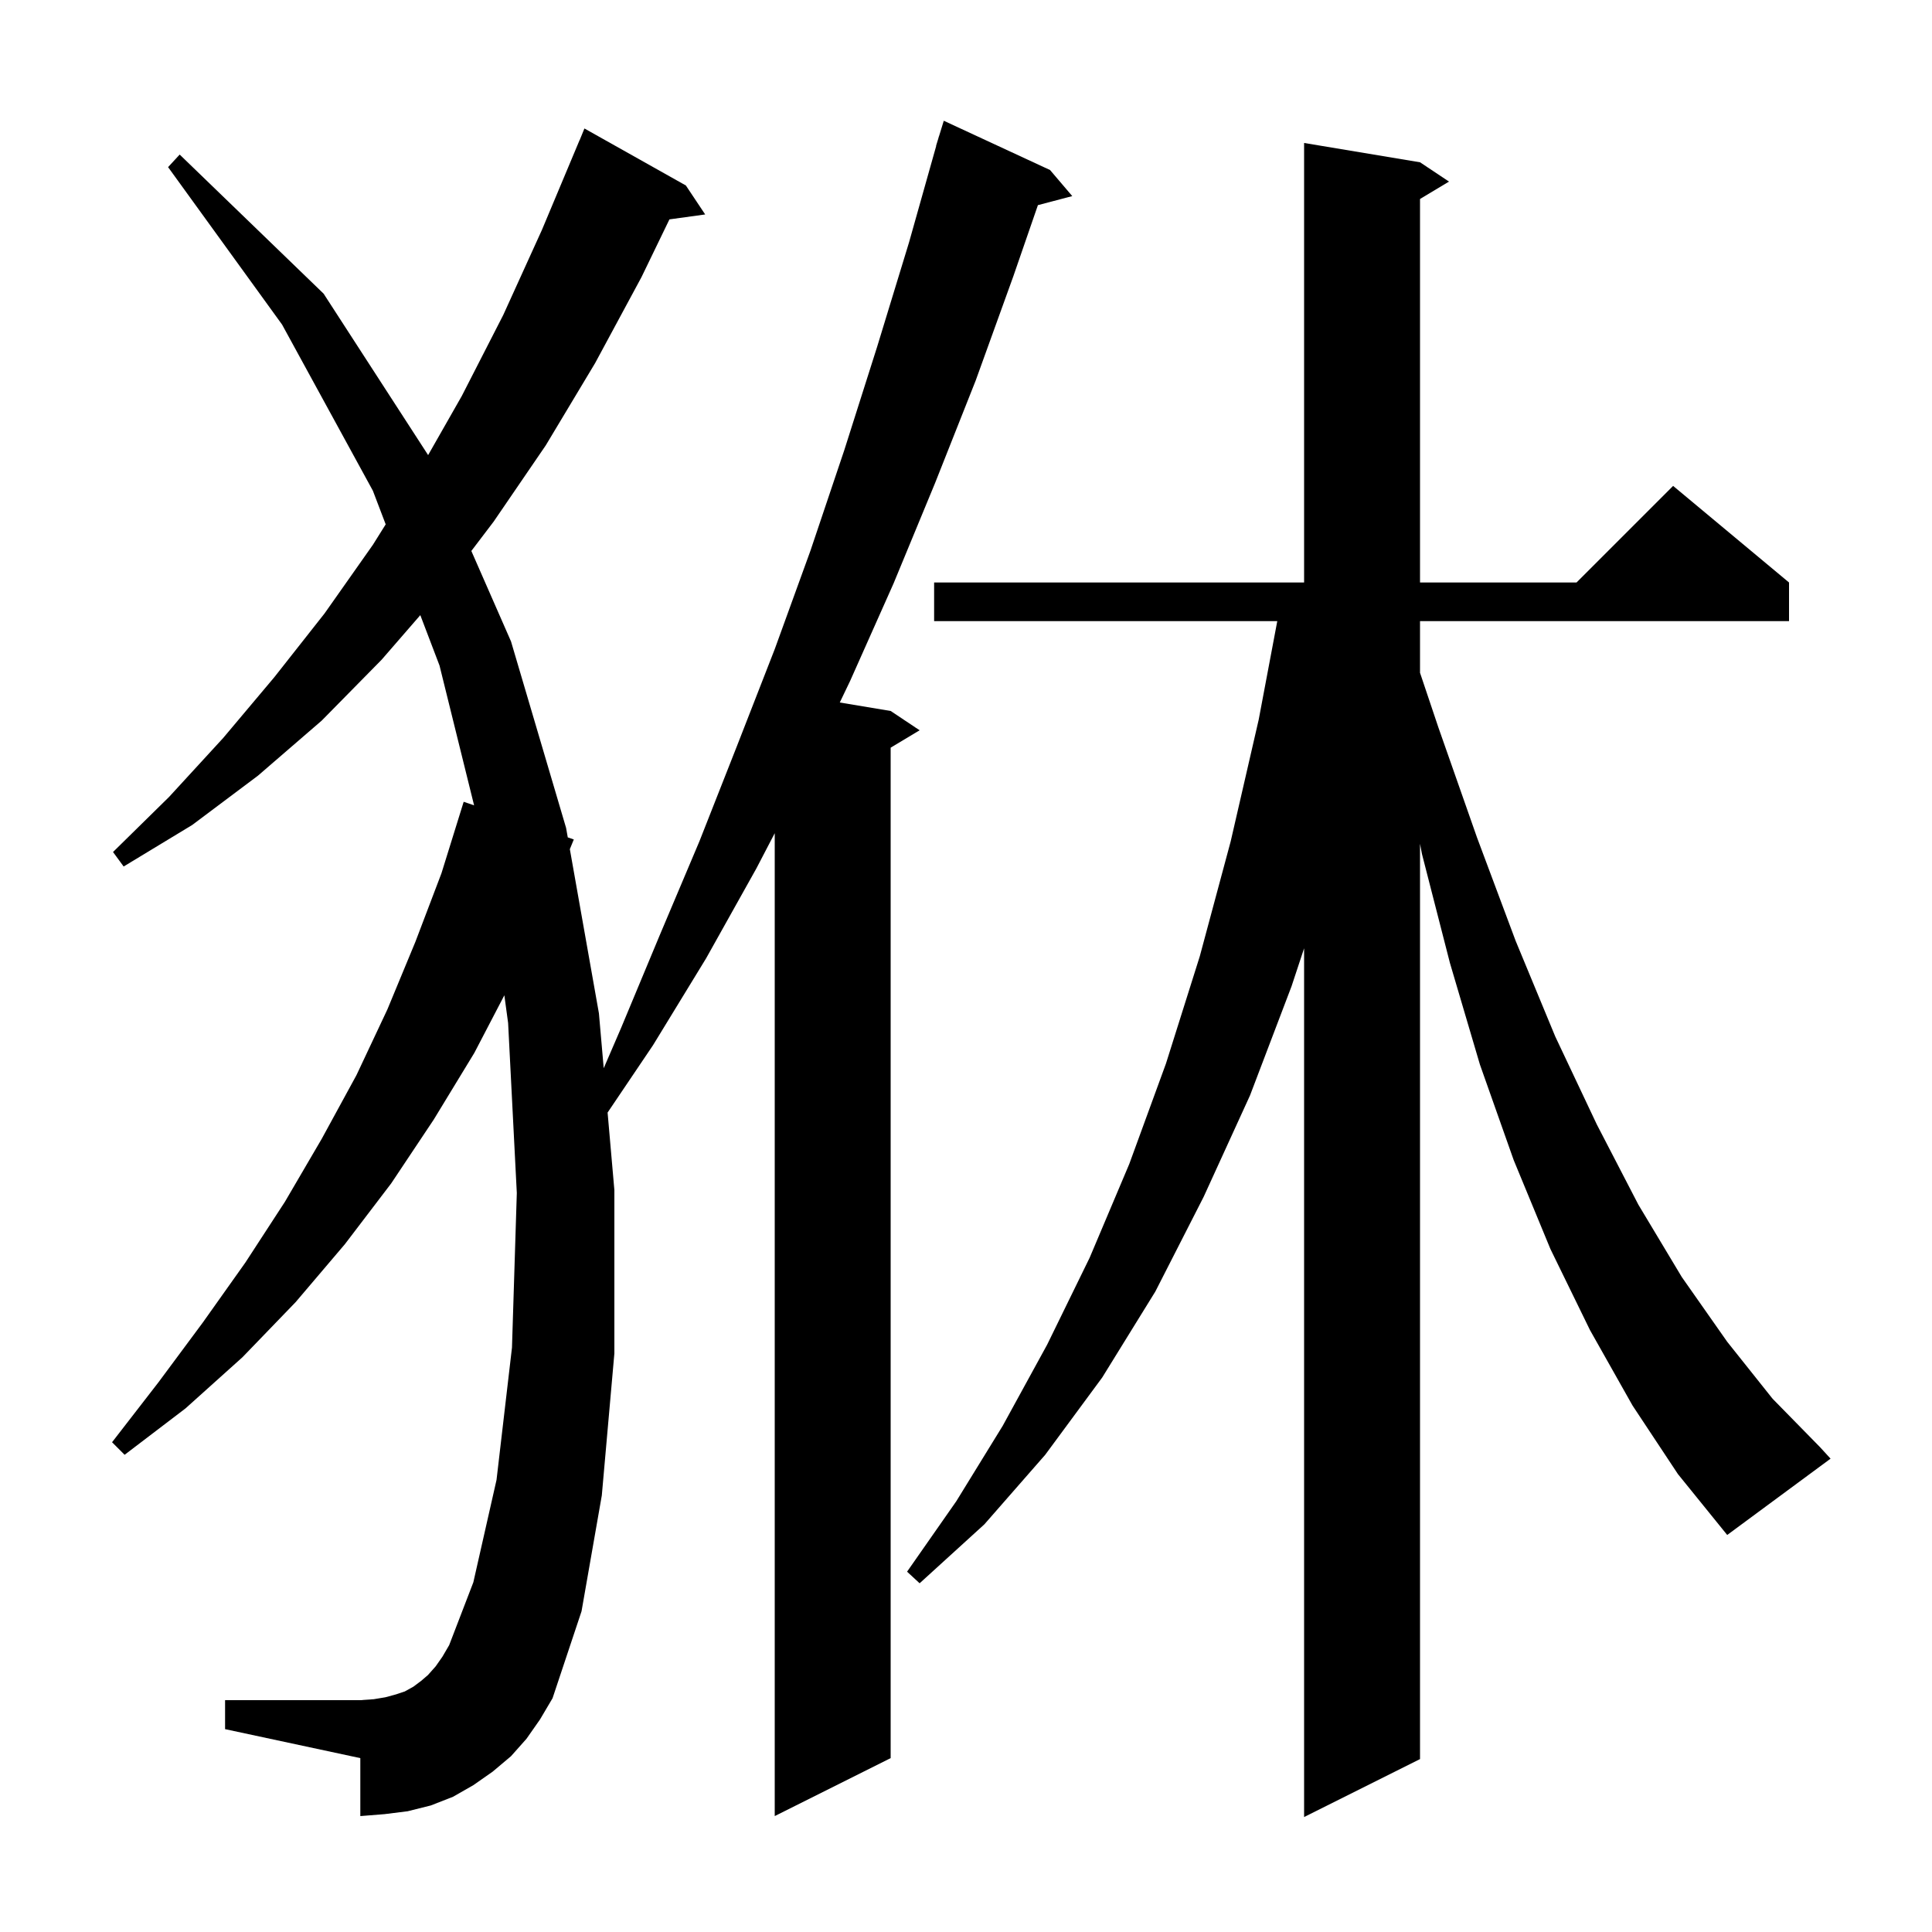 <svg xmlns="http://www.w3.org/2000/svg" xmlns:xlink="http://www.w3.org/1999/xlink" version="1.1" baseProfile="full" viewBox="0 0 200 200" width="200" height="200">
<g fill="black">
<path d="M 169.0 145.5 L 164.6 137.7 L 160.5 129.3 L 156.7 120.1 L 153.2 110.2 L 150.1 99.7 L 147.2 88.4 L 147.0 87.348 L 147.0 182.1 L 135.0 188.1 L 135.0 98.168 L 133.7 102.1 L 129.4 113.4 L 124.6 123.9 L 119.6 133.7 L 114.1 142.6 L 108.2 150.6 L 101.9 157.8 L 95.2 163.9 L 93.9 162.7 L 99.0 155.4 L 103.8 147.6 L 108.4 139.2 L 112.8 130.2 L 116.9 120.5 L 120.7 110.1 L 124.2 99.0 L 127.4 87.1 L 130.3 74.5 L 132.223 64.3 L 96.7 64.3 L 96.7 60.3 L 135.0 60.3 L 135.0 14.8 L 147.0 16.8 L 150.0 18.8 L 147.0 20.6 L 147.0 60.3 L 163.2 60.3 L 173.2 50.3 L 185.2 60.3 L 185.2 64.3 L 147.0 64.3 L 147.0 69.646 L 148.9 75.3 L 152.9 86.7 L 156.9 97.4 L 161.0 107.3 L 165.3 116.4 L 169.6 124.7 L 174.1 132.2 L 178.8 138.9 L 183.5 144.8 L 188.4 149.8 L 189.5 151.0 L 178.8 158.9 L 173.7 152.6 Z M 54.5 180.0 L 52.9 181.8 L 51.0 183.4 L 49.0 184.8 L 46.9 186.0 L 44.6 186.9 L 42.2 187.5 L 39.8 187.8 L 37.3 188.0 L 37.3 182.0 L 23.3 179.0 L 23.3 176.0 L 37.3 176.0 L 38.7 175.9 L 39.9 175.7 L 41.0 175.4 L 41.9 175.1 L 42.8 174.6 L 43.6 174.0 L 44.3 173.4 L 45.1 172.5 L 45.8 171.5 L 46.5 170.3 L 49.0 163.8 L 51.4 153.2 L 53.0 139.5 L 53.5 123.5 L 52.6 105.9 L 52.21 103.032 L 49.1 109.0 L 44.9 115.9 L 40.5 122.5 L 35.7 128.8 L 30.6 134.8 L 25.1 140.5 L 19.2 145.8 L 12.9 150.6 L 11.6 149.3 L 16.4 143.1 L 21.0 136.9 L 25.4 130.7 L 29.5 124.4 L 33.3 117.9 L 36.9 111.3 L 40.1 104.5 L 43.0 97.5 L 45.7 90.4 L 48.0 83.0 L 49.078 83.369 L 45.5 68.9 L 43.51 63.679 L 39.5 68.3 L 33.3 74.6 L 26.7 80.3 L 19.9 85.4 L 12.8 89.7 L 11.7 88.2 L 17.5 82.5 L 23.1 76.4 L 28.4 70.1 L 33.6 63.5 L 38.6 56.4 L 39.927 54.282 L 38.6 50.8 L 29.2 33.6 L 17.4 17.3 L 18.6 16.0 L 33.5 30.4 L 44.319 47.111 L 47.8 41.0 L 52.1 32.6 L 56.1 23.8 L 60.0 14.5 L 60.008 14.503 L 60.5 13.3 L 71.0 19.2 L 73.0 22.2 L 69.3 22.71 L 66.4 28.7 L 61.6 37.6 L 56.5 46.1 L 51.1 54.0 L 48.793 57.035 L 52.9 66.4 L 58.6 85.7 L 58.775 86.686 L 59.4 86.9 L 58.99 87.904 L 62.0 104.9 L 62.497 110.579 L 64.3 106.4 L 68.3 96.8 L 72.4 87.1 L 76.3 77.2 L 80.2 67.2 L 83.9 57.0 L 87.4 46.6 L 90.8 35.9 L 94.1 25.1 L 96.917 15.104 L 96.9 15.1 L 97.116 14.397 L 97.2 14.1 L 97.207 14.102 L 97.7 12.5 L 108.7 17.6 L 111.0 20.3 L 107.444 21.236 L 104.9 28.6 L 101.0 39.4 L 96.8 50.0 L 92.5 60.4 L 88.0 70.5 L 86.934 72.722 L 92.2 73.6 L 95.2 75.6 L 92.2 77.4 L 92.2 182.0 L 80.2 188.0 L 80.2 86.252 L 78.3 89.9 L 73.1 99.2 L 67.6 108.2 L 62.898 115.172 L 63.6 123.2 L 63.6 140.1 L 62.3 154.8 L 60.2 166.8 L 57.2 175.8 L 55.9 178.0 Z " />
</g>
</svg>
